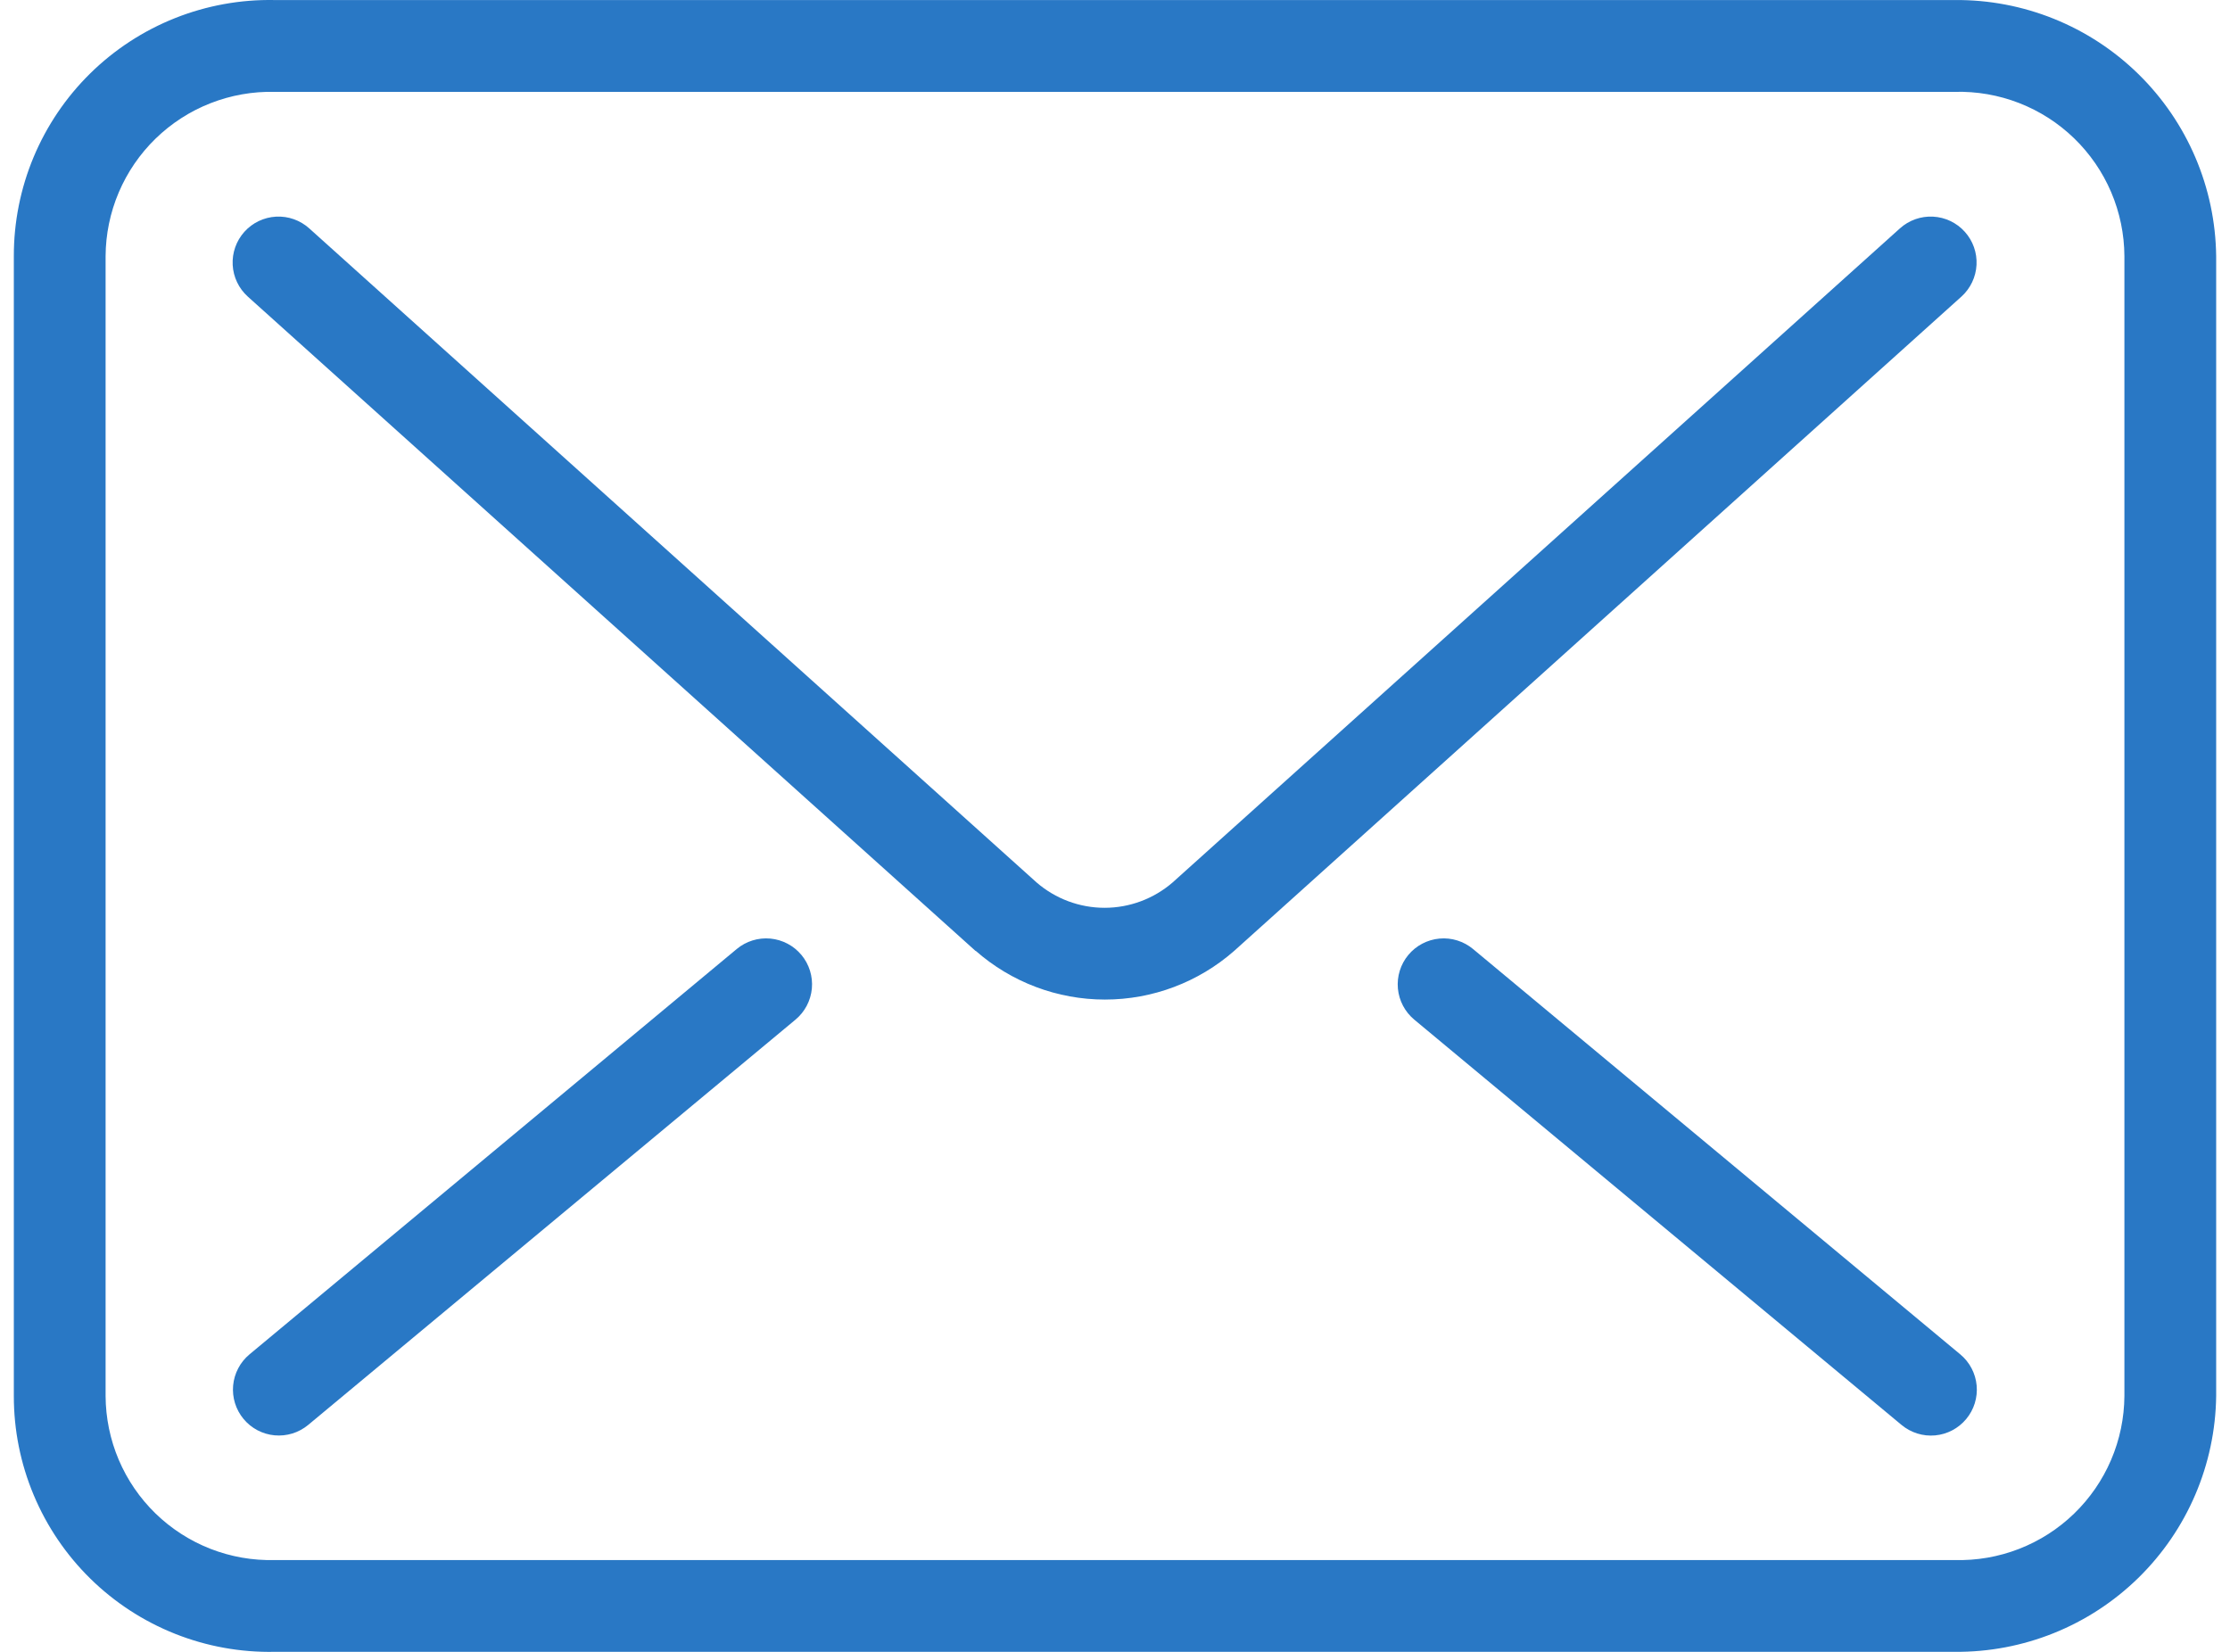 <svg width="108" height="80" viewBox="0 0 108 80" fill="none" xmlns="http://www.w3.org/2000/svg">
<path d="M13.3 79.998C11.653 80.031 10.015 79.735 8.483 79.127C6.951 78.519 5.557 77.612 4.38 76.458C3.204 75.304 2.27 73.927 1.633 72.407C0.995 70.887 0.668 69.255 0.67 67.607V12.408C0.667 10.759 0.993 9.126 1.629 7.605C2.266 6.084 3.199 4.705 4.376 3.549C5.552 2.394 6.948 1.485 8.48 0.876C10.013 0.267 11.652 -0.03 13.3 0.002H94.664C97.988 -0.028 101.188 1.26 103.562 3.586C105.937 5.912 107.292 9.085 107.33 12.408V67.607C107.289 70.928 105.933 74.097 103.558 76.42C101.184 78.743 97.985 80.029 94.664 79.998H13.3ZM5.114 12.408V67.607C5.119 68.669 5.335 69.721 5.751 70.699C6.167 71.677 6.774 72.562 7.536 73.302C8.299 74.042 9.202 74.622 10.191 75.009C11.181 75.395 12.238 75.581 13.3 75.553H94.664C95.729 75.583 96.788 75.399 97.781 75.014C98.774 74.629 99.68 74.049 100.446 73.308C101.212 72.568 101.822 71.683 102.241 70.704C102.66 69.725 102.879 68.672 102.886 67.607V12.408C102.881 11.342 102.663 10.288 102.245 9.307C101.827 8.327 101.217 7.44 100.451 6.698C99.685 5.956 98.778 5.375 97.784 4.989C96.791 4.603 95.73 4.419 94.664 4.449H13.3C12.238 4.424 11.181 4.612 10.191 5C9.201 5.388 8.299 5.97 7.537 6.711C6.775 7.452 6.168 8.338 5.752 9.316C5.336 10.294 5.119 11.345 5.114 12.408ZM92.093 69.01L68.495 49.382C68.041 49.005 67.755 48.462 67.701 47.875C67.647 47.287 67.829 46.702 68.206 46.248C68.583 45.795 69.125 45.51 69.713 45.455C70.3 45.401 70.885 45.583 71.339 45.96L94.937 65.592C95.391 65.969 95.676 66.51 95.73 67.098C95.784 67.685 95.602 68.27 95.225 68.723C94.848 69.177 94.306 69.462 93.719 69.516C93.131 69.57 92.547 69.387 92.093 69.01ZM11.794 68.718C11.418 68.265 11.237 67.682 11.291 67.096C11.346 66.51 11.63 65.969 12.083 65.592L35.681 45.96C36.135 45.583 36.72 45.401 37.307 45.455C37.895 45.51 38.437 45.795 38.814 46.248C39.191 46.702 39.373 47.287 39.319 47.875C39.264 48.462 38.979 49.005 38.525 49.382L14.925 69.01C14.7 69.196 14.441 69.337 14.162 69.423C13.883 69.509 13.59 69.54 13.299 69.513C13.008 69.486 12.726 69.402 12.467 69.266C12.209 69.129 11.98 68.943 11.794 68.718ZM47.245 46.053L12.003 14.366C11.564 13.971 11.3 13.419 11.269 12.83C11.238 12.242 11.442 11.664 11.836 11.226C12.23 10.787 12.783 10.524 13.371 10.492C13.96 10.461 14.537 10.665 14.976 11.06L50.205 42.74C51.119 43.529 52.287 43.965 53.496 43.965C54.704 43.965 55.872 43.529 56.787 42.74L92.015 11.06C92.454 10.665 93.031 10.461 93.62 10.492C94.209 10.523 94.762 10.786 95.156 11.225C95.551 11.663 95.755 12.24 95.724 12.829C95.693 13.418 95.429 13.971 94.991 14.366L59.777 46.047C58.046 47.569 55.82 48.409 53.514 48.409C51.209 48.409 48.983 47.569 47.252 46.047L47.245 46.053Z" fill="#2978C5"/>
</svg>

